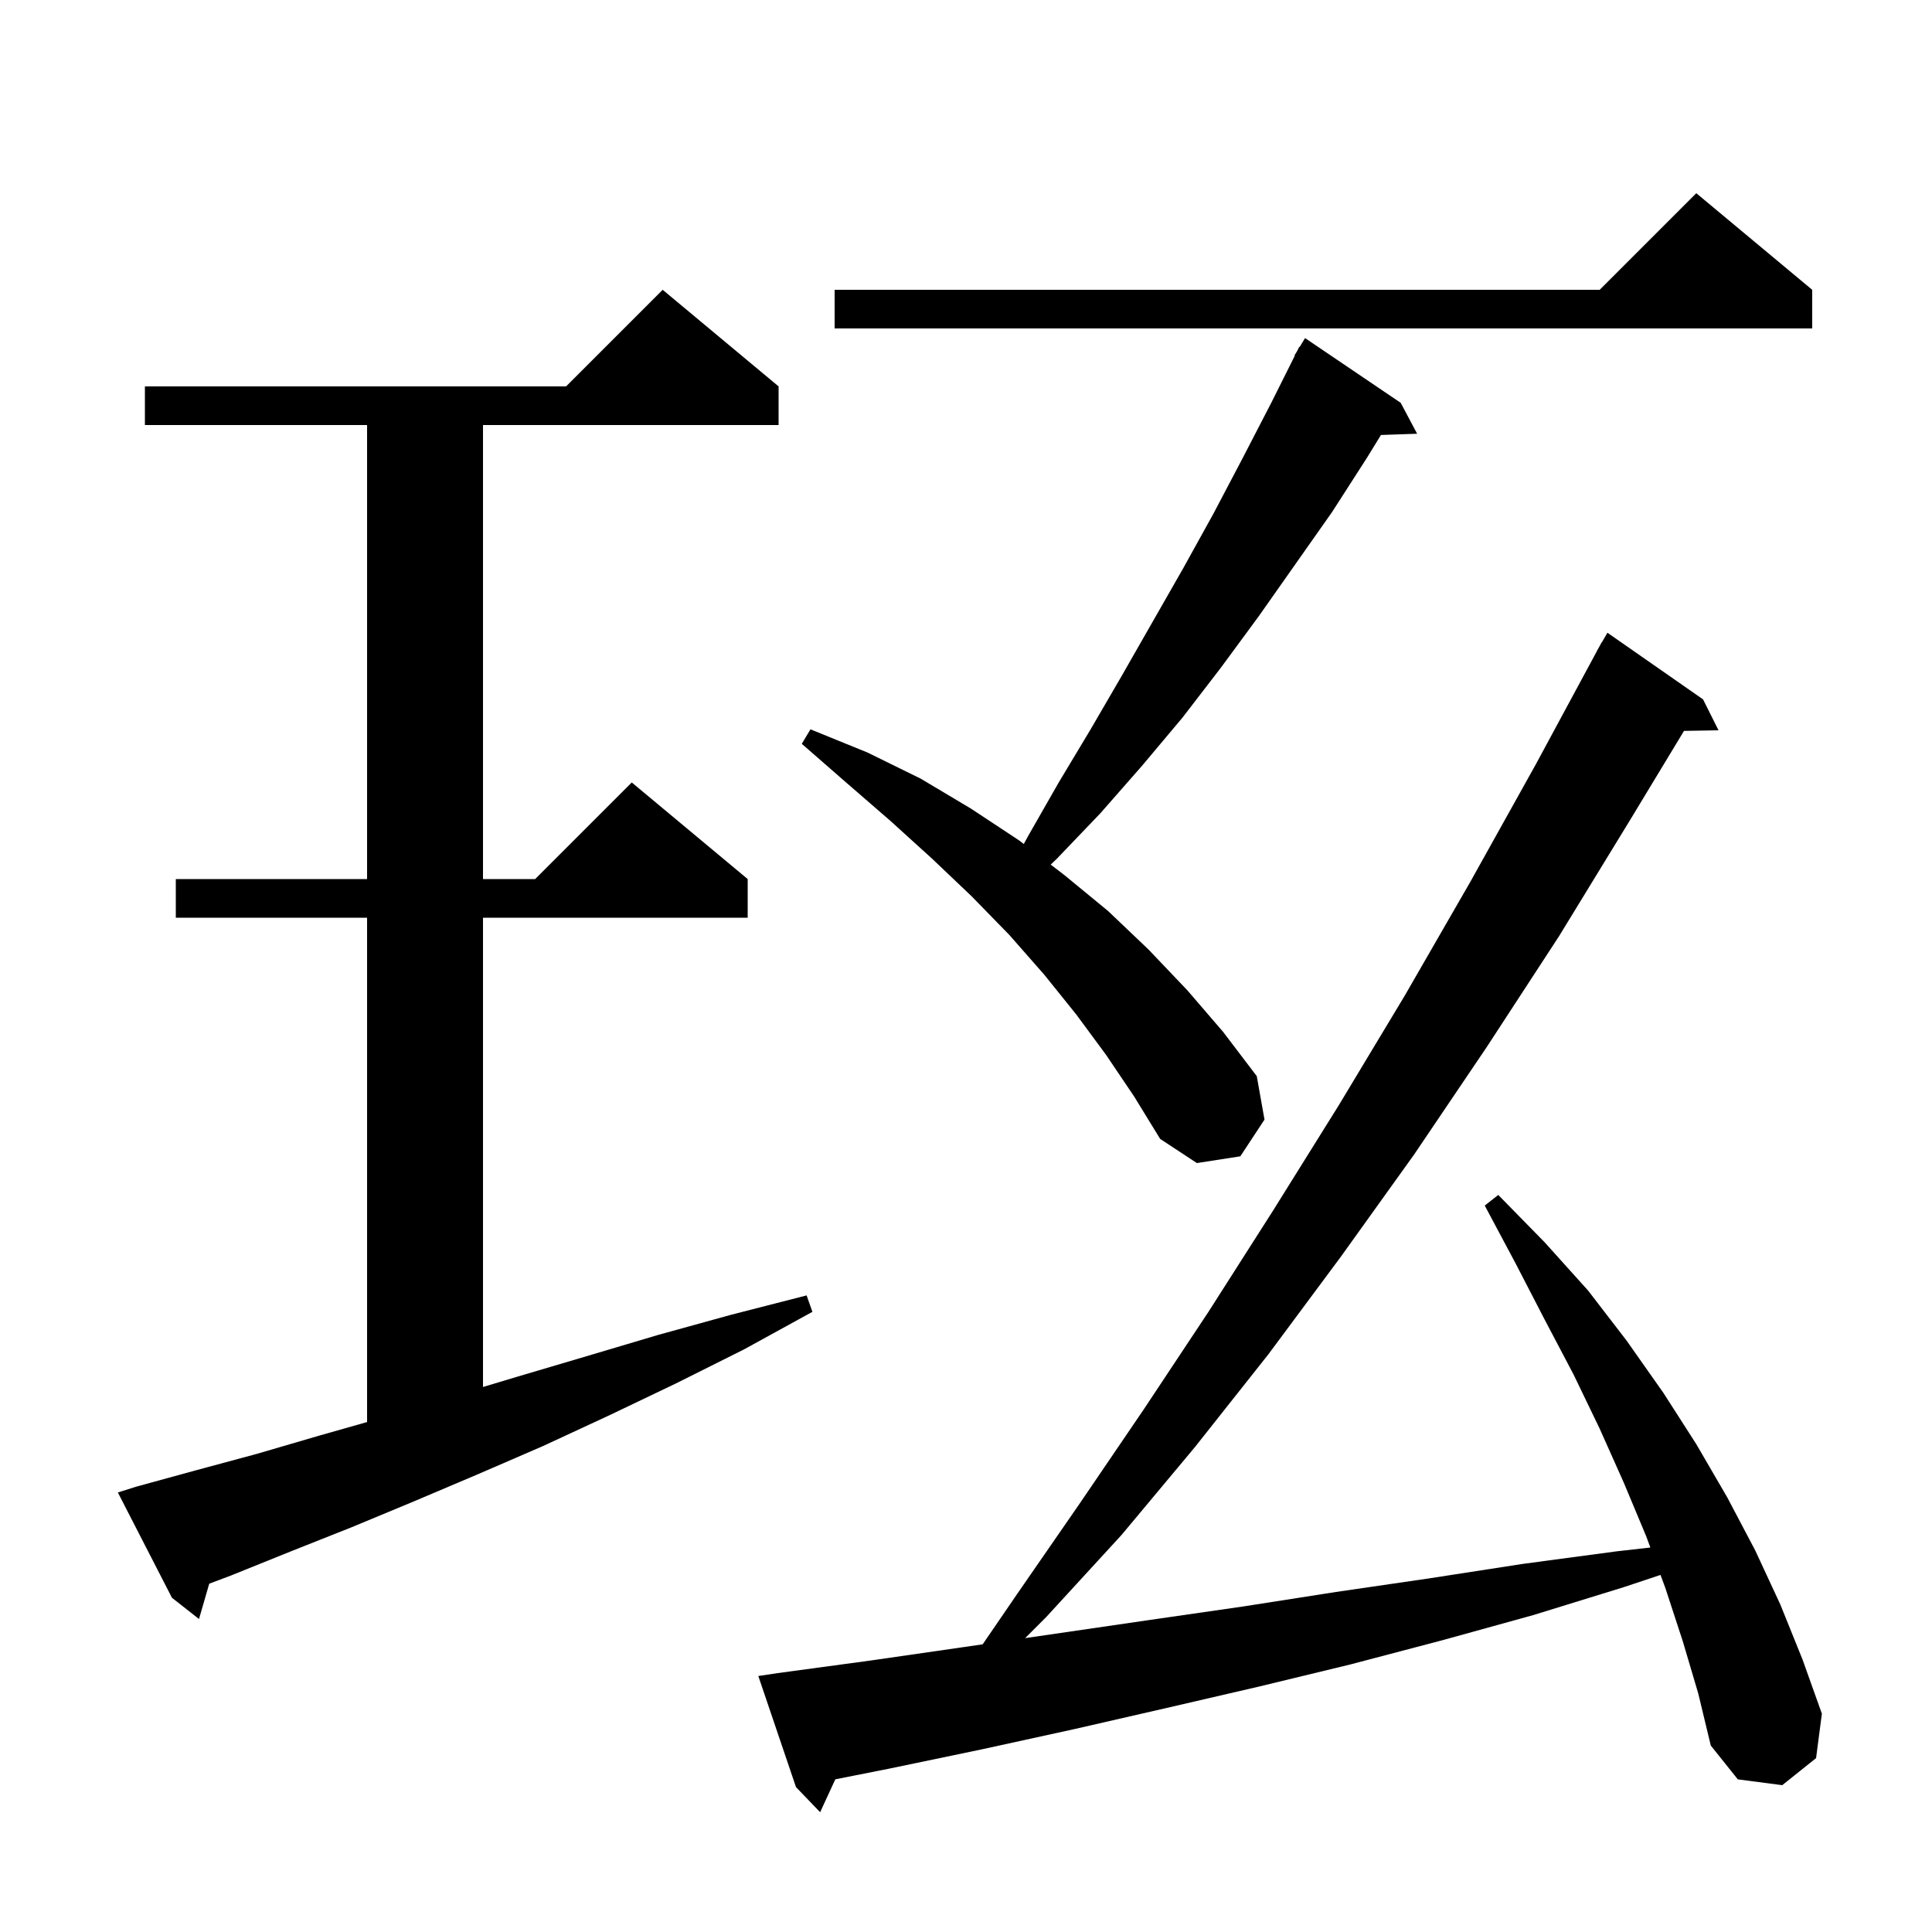 <svg xmlns="http://www.w3.org/2000/svg" xmlns:xlink="http://www.w3.org/1999/xlink" version="1.1" baseProfile="full" viewBox="0 0 200 200" width="200" height="200"><g fill="currentColor"><path d="M 174.2 169.9 L 172.4 164.4 L 171.895 163.035 L 168.1 164.3 L 158.7 167.2 L 149.3 169.8 L 139.8 172.3 L 130.3 174.6 L 120.8 176.8 L 111.2 179.0 L 101.6 181.1 L 92.0 183.1 L 86.472 184.194 L 84.9 187.6 L 82.4 185.0 L 78.5 173.5 L 80.5 173.2 L 90.1 171.9 L 99.8 170.5 L 101.726 170.219 L 105.3 165.0 L 111.8 155.6 L 118.4 145.9 L 125.1 135.8 L 131.8 125.3 L 138.6 114.4 L 145.4 103.1 L 152.2 91.3 L 159.0 79.1 L 165.311 67.405 L 165.3 67.4 L 165.511 67.036 L 165.8 66.5 L 165.816 66.509 L 166.4 65.5 L 176.3 72.4 L 177.9 75.6 L 174.327 75.662 L 168.8 84.8 L 161.4 96.9 L 153.9 108.4 L 146.4 119.5 L 138.8 130.1 L 131.3 140.2 L 123.7 149.8 L 116.1 158.9 L 108.3 167.4 L 106.122 169.578 L 119.0 167.7 L 128.7 166.3 L 138.3 164.8 L 147.9 163.4 L 157.6 161.9 L 167.3 160.6 L 170.844 160.198 L 170.4 159.0 L 168.1 153.5 L 165.6 147.9 L 162.9 142.3 L 159.9 136.6 L 156.9 130.8 L 153.7 124.8 L 155.1 123.7 L 159.9 128.6 L 164.4 133.6 L 168.4 138.8 L 172.2 144.2 L 175.6 149.5 L 178.8 155.0 L 181.7 160.5 L 184.3 166.1 L 186.6 171.8 L 188.6 177.4 L 188.0 182.0 L 184.5 184.8 L 179.9 184.2 L 177.1 180.7 L 175.8 175.3 Z M 14.1 153.9 L 20.3 152.2 L 26.6 150.5 L 33.1 148.6 L 38.0 147.21 L 38.0 95.0 L 18.2 95.0 L 18.2 91.0 L 38.0 91.0 L 38.0 44.0 L 15.0 44.0 L 15.0 40.0 L 58.6 40.0 L 68.6 30.0 L 80.6 40.0 L 80.6 44.0 L 50.0 44.0 L 50.0 91.0 L 55.4 91.0 L 65.4 81.0 L 77.4 91.0 L 77.4 95.0 L 50.0 95.0 L 50.0 143.58 L 53.6 142.5 L 60.7 140.4 L 68.1 138.2 L 75.7 136.1 L 83.5 134.1 L 84.1 135.8 L 77.0 139.7 L 70.0 143.2 L 63.1 146.5 L 56.2 149.7 L 49.5 152.6 L 42.9 155.4 L 36.4 158.1 L 30.1 160.6 L 23.9 163.1 L 21.659 163.945 L 20.6 167.6 L 17.8 165.4 L 12.2 154.5 Z M 114.5 109.2 L 111.4 105.0 L 108.1 100.9 L 104.5 96.8 L 100.6 92.8 L 96.5 88.9 L 92.2 85.0 L 87.7 81.1 L 83.0 77.0 L 83.9 75.5 L 89.8 77.9 L 95.3 80.6 L 100.5 83.7 L 105.5 87.0 L 105.982 87.369 L 106.4 86.6 L 109.6 81.0 L 112.9 75.5 L 116.1 70.0 L 122.5 58.8 L 125.6 53.2 L 128.6 47.5 L 131.6 41.7 L 134.041 36.818 L 134.0 36.8 L 134.275 36.35 L 134.5 35.9 L 134.537 35.921 L 135.1 35.0 L 145.0 41.7 L 146.7 44.9 L 142.956 45.029 L 141.5 47.4 L 137.9 53.0 L 130.3 63.8 L 126.4 69.1 L 122.4 74.3 L 118.2 79.3 L 113.9 84.2 L 109.4 88.9 L 108.769 89.504 L 110.2 90.6 L 114.7 94.3 L 118.9 98.3 L 122.9 102.5 L 126.6 106.8 L 130.1 111.4 L 130.9 115.9 L 128.4 119.7 L 123.9 120.4 L 120.1 117.9 L 117.4 113.5 Z M 187.6 30.0 L 187.6 34.0 L 86.4 34.0 L 86.4 30.0 L 165.6 30.0 L 175.6 20.0 Z "/></g></svg>
